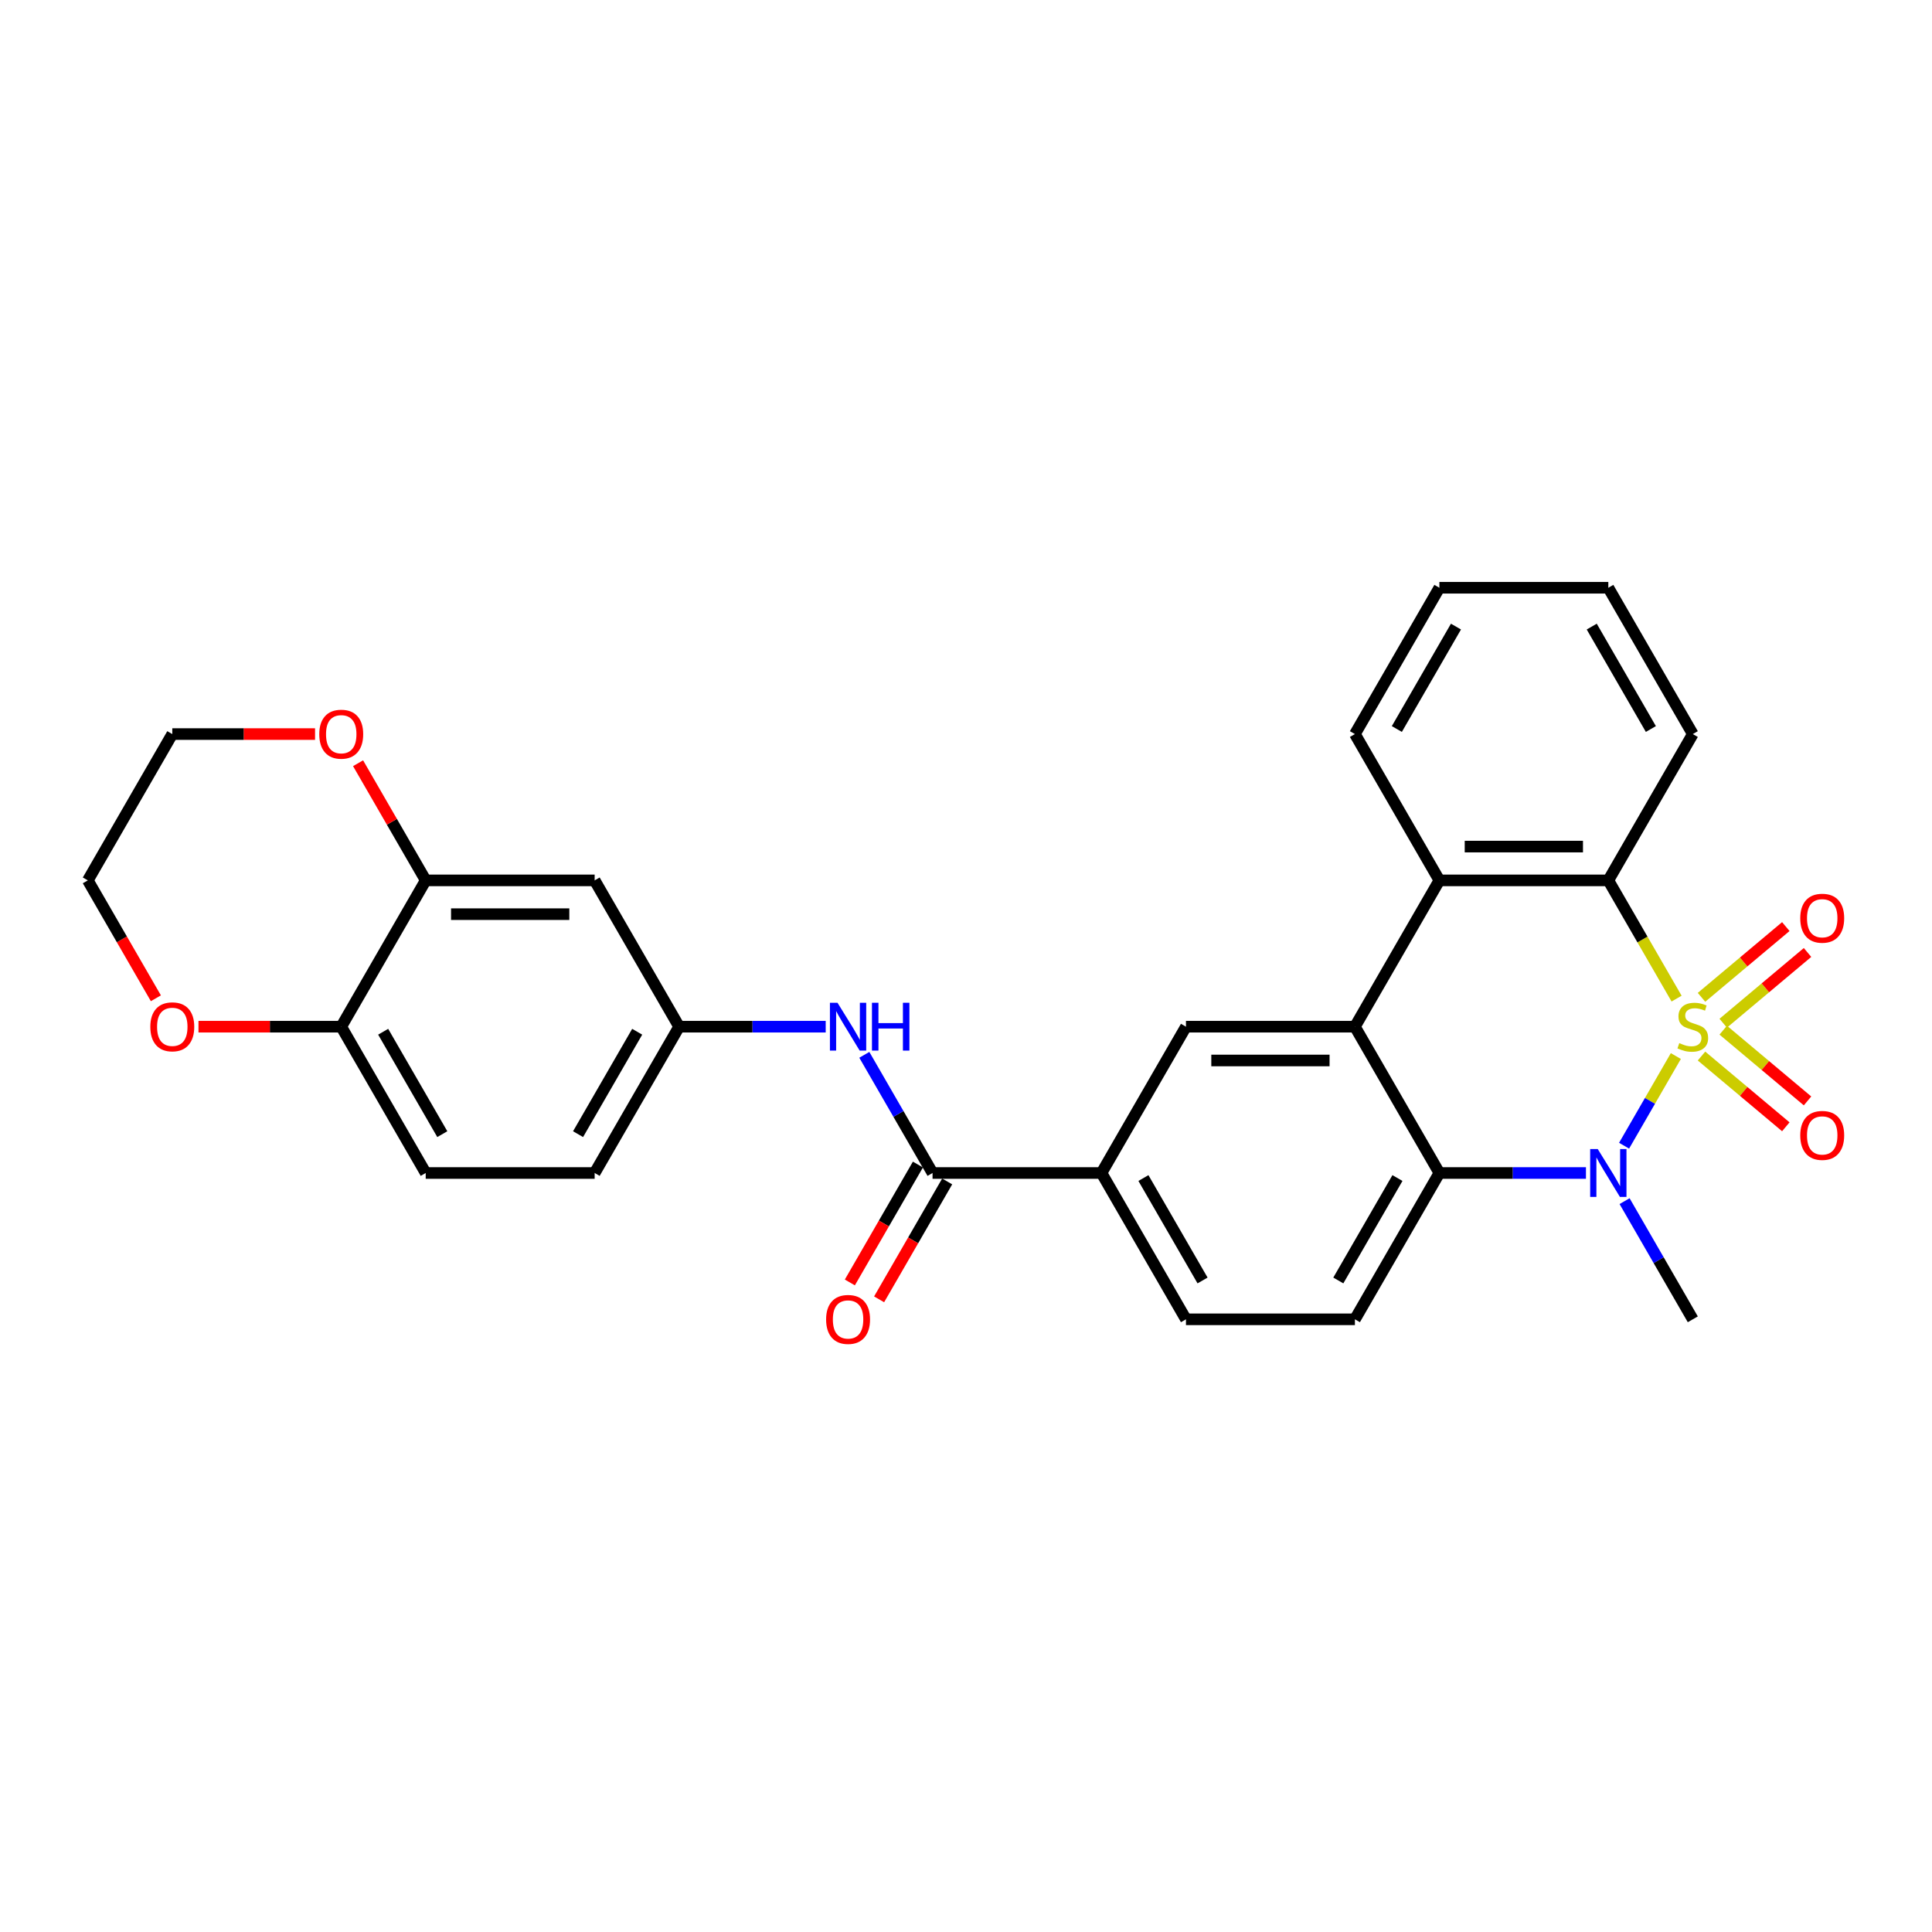 <?xml version='1.0' encoding='iso-8859-1'?>
<svg version='1.1' baseProfile='full'
              xmlns='http://www.w3.org/2000/svg'
                      xmlns:rdkit='http://www.rdkit.org/xml'
                      xmlns:xlink='http://www.w3.org/1999/xlink'
                  xml:space='preserve'
width='1000px' height='1000px' viewBox='0 0 1000 1000'>
<!-- END OF HEADER -->
<rect style='opacity:1.0;fill:#FFFFFF;stroke:none' width='1000' height='1000' x='0' y='0'> </rect>
<path class='bond-0' d='M 867.415,546.61 L 854.02,569.811' style='fill:none;fill-rule:evenodd;stroke:#CCCC00;stroke-width:6px;stroke-linecap:butt;stroke-linejoin:miter;stroke-opacity:1' />
<path class='bond-0' d='M 854.02,569.811 L 840.625,593.012' style='fill:none;fill-rule:evenodd;stroke:#0000FF;stroke-width:6px;stroke-linecap:butt;stroke-linejoin:miter;stroke-opacity:1' />
<path class='bond-1' d='M 867.799,516.878 L 850.133,486.28' style='fill:none;fill-rule:evenodd;stroke:#CCCC00;stroke-width:6px;stroke-linecap:butt;stroke-linejoin:miter;stroke-opacity:1' />
<path class='bond-1' d='M 850.133,486.28 L 832.467,455.681' style='fill:none;fill-rule:evenodd;stroke:#000000;stroke-width:6px;stroke-linecap:butt;stroke-linejoin:miter;stroke-opacity:1' />
<path class='bond-7' d='M 891.937,529.613 L 913.756,511.305' style='fill:none;fill-rule:evenodd;stroke:#CCCC00;stroke-width:6px;stroke-linecap:butt;stroke-linejoin:miter;stroke-opacity:1' />
<path class='bond-7' d='M 913.756,511.305 L 935.575,492.997' style='fill:none;fill-rule:evenodd;stroke:#FF0000;stroke-width:6px;stroke-linecap:butt;stroke-linejoin:miter;stroke-opacity:1' />
<path class='bond-7' d='M 880.695,516.216 L 902.514,497.908' style='fill:none;fill-rule:evenodd;stroke:#CCCC00;stroke-width:6px;stroke-linecap:butt;stroke-linejoin:miter;stroke-opacity:1' />
<path class='bond-7' d='M 902.514,497.908 L 924.333,479.6' style='fill:none;fill-rule:evenodd;stroke:#FF0000;stroke-width:6px;stroke-linecap:butt;stroke-linejoin:miter;stroke-opacity:1' />
<path class='bond-8' d='M 880.695,546.607 L 902.514,564.915' style='fill:none;fill-rule:evenodd;stroke:#CCCC00;stroke-width:6px;stroke-linecap:butt;stroke-linejoin:miter;stroke-opacity:1' />
<path class='bond-8' d='M 902.514,564.915 L 924.333,583.224' style='fill:none;fill-rule:evenodd;stroke:#FF0000;stroke-width:6px;stroke-linecap:butt;stroke-linejoin:miter;stroke-opacity:1' />
<path class='bond-8' d='M 891.937,533.21 L 913.756,551.518' style='fill:none;fill-rule:evenodd;stroke:#CCCC00;stroke-width:6px;stroke-linecap:butt;stroke-linejoin:miter;stroke-opacity:1' />
<path class='bond-8' d='M 913.756,551.518 L 935.575,569.826' style='fill:none;fill-rule:evenodd;stroke:#FF0000;stroke-width:6px;stroke-linecap:butt;stroke-linejoin:miter;stroke-opacity:1' />
<path class='bond-3' d='M 820.889,607.142 L 782.955,607.142' style='fill:none;fill-rule:evenodd;stroke:#0000FF;stroke-width:6px;stroke-linecap:butt;stroke-linejoin:miter;stroke-opacity:1' />
<path class='bond-3' d='M 782.955,607.142 L 745.021,607.142' style='fill:none;fill-rule:evenodd;stroke:#000000;stroke-width:6px;stroke-linecap:butt;stroke-linejoin:miter;stroke-opacity:1' />
<path class='bond-21' d='M 840.878,621.71 L 858.534,652.291' style='fill:none;fill-rule:evenodd;stroke:#0000FF;stroke-width:6px;stroke-linecap:butt;stroke-linejoin:miter;stroke-opacity:1' />
<path class='bond-21' d='M 858.534,652.291 L 876.19,682.872' style='fill:none;fill-rule:evenodd;stroke:#000000;stroke-width:6px;stroke-linecap:butt;stroke-linejoin:miter;stroke-opacity:1' />
<path class='bond-4' d='M 832.467,455.681 L 745.021,455.681' style='fill:none;fill-rule:evenodd;stroke:#000000;stroke-width:6px;stroke-linecap:butt;stroke-linejoin:miter;stroke-opacity:1' />
<path class='bond-4' d='M 819.35,438.192 L 758.138,438.192' style='fill:none;fill-rule:evenodd;stroke:#000000;stroke-width:6px;stroke-linecap:butt;stroke-linejoin:miter;stroke-opacity:1' />
<path class='bond-23' d='M 832.467,455.681 L 876.19,379.951' style='fill:none;fill-rule:evenodd;stroke:#000000;stroke-width:6px;stroke-linecap:butt;stroke-linejoin:miter;stroke-opacity:1' />
<path class='bond-2' d='M 701.298,531.412 L 745.021,455.681' style='fill:none;fill-rule:evenodd;stroke:#000000;stroke-width:6px;stroke-linecap:butt;stroke-linejoin:miter;stroke-opacity:1' />
<path class='bond-6' d='M 701.298,531.412 L 613.853,531.412' style='fill:none;fill-rule:evenodd;stroke:#000000;stroke-width:6px;stroke-linecap:butt;stroke-linejoin:miter;stroke-opacity:1' />
<path class='bond-6' d='M 688.182,548.901 L 626.969,548.901' style='fill:none;fill-rule:evenodd;stroke:#000000;stroke-width:6px;stroke-linecap:butt;stroke-linejoin:miter;stroke-opacity:1' />
<path class='bond-29' d='M 701.298,531.412 L 745.021,607.142' style='fill:none;fill-rule:evenodd;stroke:#000000;stroke-width:6px;stroke-linecap:butt;stroke-linejoin:miter;stroke-opacity:1' />
<path class='bond-12' d='M 745.021,607.142 L 701.298,682.872' style='fill:none;fill-rule:evenodd;stroke:#000000;stroke-width:6px;stroke-linecap:butt;stroke-linejoin:miter;stroke-opacity:1' />
<path class='bond-12' d='M 723.317,609.757 L 692.711,662.768' style='fill:none;fill-rule:evenodd;stroke:#000000;stroke-width:6px;stroke-linecap:butt;stroke-linejoin:miter;stroke-opacity:1' />
<path class='bond-24' d='M 745.021,455.681 L 701.298,379.951' style='fill:none;fill-rule:evenodd;stroke:#000000;stroke-width:6px;stroke-linecap:butt;stroke-linejoin:miter;stroke-opacity:1' />
<path class='bond-5' d='M 482.684,607.142 L 570.13,607.142' style='fill:none;fill-rule:evenodd;stroke:#000000;stroke-width:6px;stroke-linecap:butt;stroke-linejoin:miter;stroke-opacity:1' />
<path class='bond-10' d='M 482.684,607.142 L 465.028,576.561' style='fill:none;fill-rule:evenodd;stroke:#000000;stroke-width:6px;stroke-linecap:butt;stroke-linejoin:miter;stroke-opacity:1' />
<path class='bond-10' d='M 465.028,576.561 L 447.372,545.98' style='fill:none;fill-rule:evenodd;stroke:#0000FF;stroke-width:6px;stroke-linecap:butt;stroke-linejoin:miter;stroke-opacity:1' />
<path class='bond-17' d='M 475.111,602.77 L 457.495,633.281' style='fill:none;fill-rule:evenodd;stroke:#000000;stroke-width:6px;stroke-linecap:butt;stroke-linejoin:miter;stroke-opacity:1' />
<path class='bond-17' d='M 457.495,633.281 L 439.88,663.792' style='fill:none;fill-rule:evenodd;stroke:#FF0000;stroke-width:6px;stroke-linecap:butt;stroke-linejoin:miter;stroke-opacity:1' />
<path class='bond-17' d='M 490.257,611.514 L 472.641,642.025' style='fill:none;fill-rule:evenodd;stroke:#000000;stroke-width:6px;stroke-linecap:butt;stroke-linejoin:miter;stroke-opacity:1' />
<path class='bond-17' d='M 472.641,642.025 L 455.026,672.536' style='fill:none;fill-rule:evenodd;stroke:#FF0000;stroke-width:6px;stroke-linecap:butt;stroke-linejoin:miter;stroke-opacity:1' />
<path class='bond-9' d='M 613.853,531.412 L 570.13,607.142' style='fill:none;fill-rule:evenodd;stroke:#000000;stroke-width:6px;stroke-linecap:butt;stroke-linejoin:miter;stroke-opacity:1' />
<path class='bond-31' d='M 570.13,607.142 L 613.853,682.872' style='fill:none;fill-rule:evenodd;stroke:#000000;stroke-width:6px;stroke-linecap:butt;stroke-linejoin:miter;stroke-opacity:1' />
<path class='bond-31' d='M 591.834,609.757 L 622.44,662.768' style='fill:none;fill-rule:evenodd;stroke:#000000;stroke-width:6px;stroke-linecap:butt;stroke-linejoin:miter;stroke-opacity:1' />
<path class='bond-15' d='M 427.383,531.412 L 389.449,531.412' style='fill:none;fill-rule:evenodd;stroke:#0000FF;stroke-width:6px;stroke-linecap:butt;stroke-linejoin:miter;stroke-opacity:1' />
<path class='bond-15' d='M 389.449,531.412 L 351.515,531.412' style='fill:none;fill-rule:evenodd;stroke:#000000;stroke-width:6px;stroke-linecap:butt;stroke-linejoin:miter;stroke-opacity:1' />
<path class='bond-11' d='M 220.346,455.681 L 307.792,455.681' style='fill:none;fill-rule:evenodd;stroke:#000000;stroke-width:6px;stroke-linecap:butt;stroke-linejoin:miter;stroke-opacity:1' />
<path class='bond-11' d='M 233.463,473.171 L 294.675,473.171' style='fill:none;fill-rule:evenodd;stroke:#000000;stroke-width:6px;stroke-linecap:butt;stroke-linejoin:miter;stroke-opacity:1' />
<path class='bond-16' d='M 220.346,455.681 L 202.842,425.363' style='fill:none;fill-rule:evenodd;stroke:#000000;stroke-width:6px;stroke-linecap:butt;stroke-linejoin:miter;stroke-opacity:1' />
<path class='bond-16' d='M 202.842,425.363 L 185.337,395.044' style='fill:none;fill-rule:evenodd;stroke:#FF0000;stroke-width:6px;stroke-linecap:butt;stroke-linejoin:miter;stroke-opacity:1' />
<path class='bond-32' d='M 220.346,455.681 L 176.623,531.412' style='fill:none;fill-rule:evenodd;stroke:#000000;stroke-width:6px;stroke-linecap:butt;stroke-linejoin:miter;stroke-opacity:1' />
<path class='bond-18' d='M 701.298,682.872 L 613.853,682.872' style='fill:none;fill-rule:evenodd;stroke:#000000;stroke-width:6px;stroke-linecap:butt;stroke-linejoin:miter;stroke-opacity:1' />
<path class='bond-13' d='M 307.792,455.681 L 351.515,531.412' style='fill:none;fill-rule:evenodd;stroke:#000000;stroke-width:6px;stroke-linecap:butt;stroke-linejoin:miter;stroke-opacity:1' />
<path class='bond-14' d='M 176.623,531.412 L 220.346,607.142' style='fill:none;fill-rule:evenodd;stroke:#000000;stroke-width:6px;stroke-linecap:butt;stroke-linejoin:miter;stroke-opacity:1' />
<path class='bond-14' d='M 198.328,534.027 L 228.934,587.038' style='fill:none;fill-rule:evenodd;stroke:#000000;stroke-width:6px;stroke-linecap:butt;stroke-linejoin:miter;stroke-opacity:1' />
<path class='bond-19' d='M 176.623,531.412 L 139.677,531.412' style='fill:none;fill-rule:evenodd;stroke:#000000;stroke-width:6px;stroke-linecap:butt;stroke-linejoin:miter;stroke-opacity:1' />
<path class='bond-19' d='M 139.677,531.412 L 102.732,531.412' style='fill:none;fill-rule:evenodd;stroke:#FF0000;stroke-width:6px;stroke-linecap:butt;stroke-linejoin:miter;stroke-opacity:1' />
<path class='bond-22' d='M 351.515,531.412 L 307.792,607.142' style='fill:none;fill-rule:evenodd;stroke:#000000;stroke-width:6px;stroke-linecap:butt;stroke-linejoin:miter;stroke-opacity:1' />
<path class='bond-22' d='M 329.811,534.027 L 299.204,587.038' style='fill:none;fill-rule:evenodd;stroke:#000000;stroke-width:6px;stroke-linecap:butt;stroke-linejoin:miter;stroke-opacity:1' />
<path class='bond-25' d='M 163.069,379.951 L 126.123,379.951' style='fill:none;fill-rule:evenodd;stroke:#FF0000;stroke-width:6px;stroke-linecap:butt;stroke-linejoin:miter;stroke-opacity:1' />
<path class='bond-25' d='M 126.123,379.951 L 89.177,379.951' style='fill:none;fill-rule:evenodd;stroke:#000000;stroke-width:6px;stroke-linecap:butt;stroke-linejoin:miter;stroke-opacity:1' />
<path class='bond-26' d='M 80.686,516.703 L 63.07,486.192' style='fill:none;fill-rule:evenodd;stroke:#FF0000;stroke-width:6px;stroke-linecap:butt;stroke-linejoin:miter;stroke-opacity:1' />
<path class='bond-26' d='M 63.07,486.192 L 45.455,455.681' style='fill:none;fill-rule:evenodd;stroke:#000000;stroke-width:6px;stroke-linecap:butt;stroke-linejoin:miter;stroke-opacity:1' />
<path class='bond-20' d='M 220.346,607.142 L 307.792,607.142' style='fill:none;fill-rule:evenodd;stroke:#000000;stroke-width:6px;stroke-linecap:butt;stroke-linejoin:miter;stroke-opacity:1' />
<path class='bond-28' d='M 876.19,379.951 L 832.467,304.221' style='fill:none;fill-rule:evenodd;stroke:#000000;stroke-width:6px;stroke-linecap:butt;stroke-linejoin:miter;stroke-opacity:1' />
<path class='bond-28' d='M 854.486,377.336 L 823.88,324.325' style='fill:none;fill-rule:evenodd;stroke:#000000;stroke-width:6px;stroke-linecap:butt;stroke-linejoin:miter;stroke-opacity:1' />
<path class='bond-30' d='M 701.298,379.951 L 745.021,304.221' style='fill:none;fill-rule:evenodd;stroke:#000000;stroke-width:6px;stroke-linecap:butt;stroke-linejoin:miter;stroke-opacity:1' />
<path class='bond-30' d='M 723.003,377.336 L 753.609,324.325' style='fill:none;fill-rule:evenodd;stroke:#000000;stroke-width:6px;stroke-linecap:butt;stroke-linejoin:miter;stroke-opacity:1' />
<path class='bond-33' d='M 89.177,379.951 L 45.455,455.681' style='fill:none;fill-rule:evenodd;stroke:#000000;stroke-width:6px;stroke-linecap:butt;stroke-linejoin:miter;stroke-opacity:1' />
<path class='bond-27' d='M 745.021,304.221 L 832.467,304.221' style='fill:none;fill-rule:evenodd;stroke:#000000;stroke-width:6px;stroke-linecap:butt;stroke-linejoin:miter;stroke-opacity:1' />
<path  class='atom-0' d='M 869.194 539.911
Q 869.474 540.016, 870.629 540.506
Q 871.783 540.996, 873.042 541.311
Q 874.336 541.59, 875.595 541.59
Q 877.939 541.59, 879.303 540.471
Q 880.667 539.317, 880.667 537.323
Q 880.667 535.959, 879.968 535.119
Q 879.303 534.28, 878.254 533.825
Q 877.204 533.37, 875.456 532.846
Q 873.252 532.181, 871.923 531.552
Q 870.629 530.922, 869.684 529.593
Q 868.775 528.264, 868.775 526.025
Q 868.775 522.912, 870.873 520.988
Q 873.007 519.064, 877.204 519.064
Q 880.073 519.064, 883.326 520.428
L 882.521 523.122
Q 879.548 521.898, 877.309 521.898
Q 874.896 521.898, 873.567 522.912
Q 872.238 523.891, 872.273 525.605
Q 872.273 526.934, 872.937 527.739
Q 873.637 528.543, 874.616 528.998
Q 875.63 529.453, 877.309 529.978
Q 879.548 530.677, 880.877 531.377
Q 882.206 532.076, 883.151 533.51
Q 884.13 534.909, 884.13 537.323
Q 884.13 540.751, 881.822 542.605
Q 879.548 544.424, 875.735 544.424
Q 873.532 544.424, 871.853 543.934
Q 870.209 543.479, 868.25 542.675
L 869.194 539.911
' fill='#CCCC00'/>
<path  class='atom-1' d='M 826.993 594.76
L 835.108 607.877
Q 835.913 609.171, 837.207 611.514
Q 838.501 613.858, 838.571 613.998
L 838.571 594.76
L 841.859 594.76
L 841.859 619.524
L 838.466 619.524
L 829.756 605.183
Q 828.742 603.504, 827.658 601.58
Q 826.608 599.657, 826.293 599.062
L 826.293 619.524
L 823.075 619.524
L 823.075 594.76
L 826.993 594.76
' fill='#0000FF'/>
<path  class='atom-8' d='M 931.81 475.273
Q 931.81 469.326, 934.748 466.003
Q 937.686 462.68, 943.177 462.68
Q 948.669 462.68, 951.607 466.003
Q 954.545 469.326, 954.545 475.273
Q 954.545 481.289, 951.572 484.717
Q 948.599 488.11, 943.177 488.11
Q 937.721 488.11, 934.748 484.717
Q 931.81 481.324, 931.81 475.273
M 943.177 485.311
Q 946.955 485.311, 948.984 482.793
Q 951.048 480.239, 951.048 475.273
Q 951.048 470.411, 948.984 467.962
Q 946.955 465.479, 943.177 465.479
Q 939.4 465.479, 937.336 467.927
Q 935.307 470.376, 935.307 475.273
Q 935.307 480.274, 937.336 482.793
Q 939.4 485.311, 943.177 485.311
' fill='#FF0000'/>
<path  class='atom-9' d='M 931.81 587.691
Q 931.81 581.744, 934.748 578.421
Q 937.686 575.099, 943.177 575.099
Q 948.669 575.099, 951.607 578.421
Q 954.545 581.744, 954.545 587.691
Q 954.545 593.707, 951.572 597.135
Q 948.599 600.528, 943.177 600.528
Q 937.721 600.528, 934.748 597.135
Q 931.81 593.742, 931.81 587.691
M 943.177 597.73
Q 946.955 597.73, 948.984 595.211
Q 951.048 592.658, 951.048 587.691
Q 951.048 582.829, 948.984 580.38
Q 946.955 577.897, 943.177 577.897
Q 939.4 577.897, 937.336 580.345
Q 935.307 582.794, 935.307 587.691
Q 935.307 592.693, 937.336 595.211
Q 939.4 597.73, 943.177 597.73
' fill='#FF0000'/>
<path  class='atom-11' d='M 433.487 519.029
L 441.602 532.146
Q 442.406 533.44, 443.7 535.784
Q 444.995 538.127, 445.065 538.267
L 445.065 519.029
L 448.353 519.029
L 448.353 543.794
L 444.96 543.794
L 436.25 529.453
Q 435.236 527.774, 434.151 525.85
Q 433.102 523.926, 432.787 523.332
L 432.787 543.794
L 429.569 543.794
L 429.569 519.029
L 433.487 519.029
' fill='#0000FF'/>
<path  class='atom-11' d='M 451.326 519.029
L 454.684 519.029
L 454.684 529.558
L 467.346 529.558
L 467.346 519.029
L 470.704 519.029
L 470.704 543.794
L 467.346 543.794
L 467.346 532.356
L 454.684 532.356
L 454.684 543.794
L 451.326 543.794
L 451.326 519.029
' fill='#0000FF'/>
<path  class='atom-17' d='M 165.255 380.021
Q 165.255 374.075, 168.194 370.752
Q 171.132 367.429, 176.623 367.429
Q 182.115 367.429, 185.053 370.752
Q 187.991 374.075, 187.991 380.021
Q 187.991 386.037, 185.018 389.465
Q 182.045 392.858, 176.623 392.858
Q 171.167 392.858, 168.194 389.465
Q 165.255 386.072, 165.255 380.021
M 176.623 390.06
Q 180.401 390.06, 182.43 387.541
Q 184.493 384.988, 184.493 380.021
Q 184.493 375.159, 182.43 372.71
Q 180.401 370.227, 176.623 370.227
Q 172.846 370.227, 170.782 372.676
Q 168.753 375.124, 168.753 380.021
Q 168.753 385.023, 170.782 387.541
Q 172.846 390.06, 176.623 390.06
' fill='#FF0000'/>
<path  class='atom-18' d='M 427.593 682.942
Q 427.593 676.996, 430.531 673.673
Q 433.469 670.35, 438.961 670.35
Q 444.452 670.35, 447.391 673.673
Q 450.329 676.996, 450.329 682.942
Q 450.329 688.959, 447.356 692.386
Q 444.382 695.779, 438.961 695.779
Q 433.504 695.779, 430.531 692.386
Q 427.593 688.994, 427.593 682.942
M 438.961 692.981
Q 442.739 692.981, 444.767 690.463
Q 446.831 687.909, 446.831 682.942
Q 446.831 678.08, 444.767 675.632
Q 442.739 673.148, 438.961 673.148
Q 435.183 673.148, 433.119 675.597
Q 431.091 678.045, 431.091 682.942
Q 431.091 687.944, 433.119 690.463
Q 435.183 692.981, 438.961 692.981
' fill='#FF0000'/>
<path  class='atom-20' d='M 77.809 531.482
Q 77.809 525.535, 80.748 522.212
Q 83.686 518.889, 89.177 518.889
Q 94.669 518.889, 97.607 522.212
Q 100.545 525.535, 100.545 531.482
Q 100.545 537.498, 97.572 540.926
Q 94.599 544.319, 89.177 544.319
Q 83.721 544.319, 80.748 540.926
Q 77.809 537.533, 77.809 531.482
M 89.177 541.52
Q 92.955 541.52, 94.984 539.002
Q 97.048 536.449, 97.048 531.482
Q 97.048 526.62, 94.984 524.171
Q 92.955 521.688, 89.177 521.688
Q 85.4 521.688, 83.336 524.136
Q 81.307 526.585, 81.307 531.482
Q 81.307 536.484, 83.336 539.002
Q 85.4 541.52, 89.177 541.52
' fill='#FF0000'/>
</svg>
